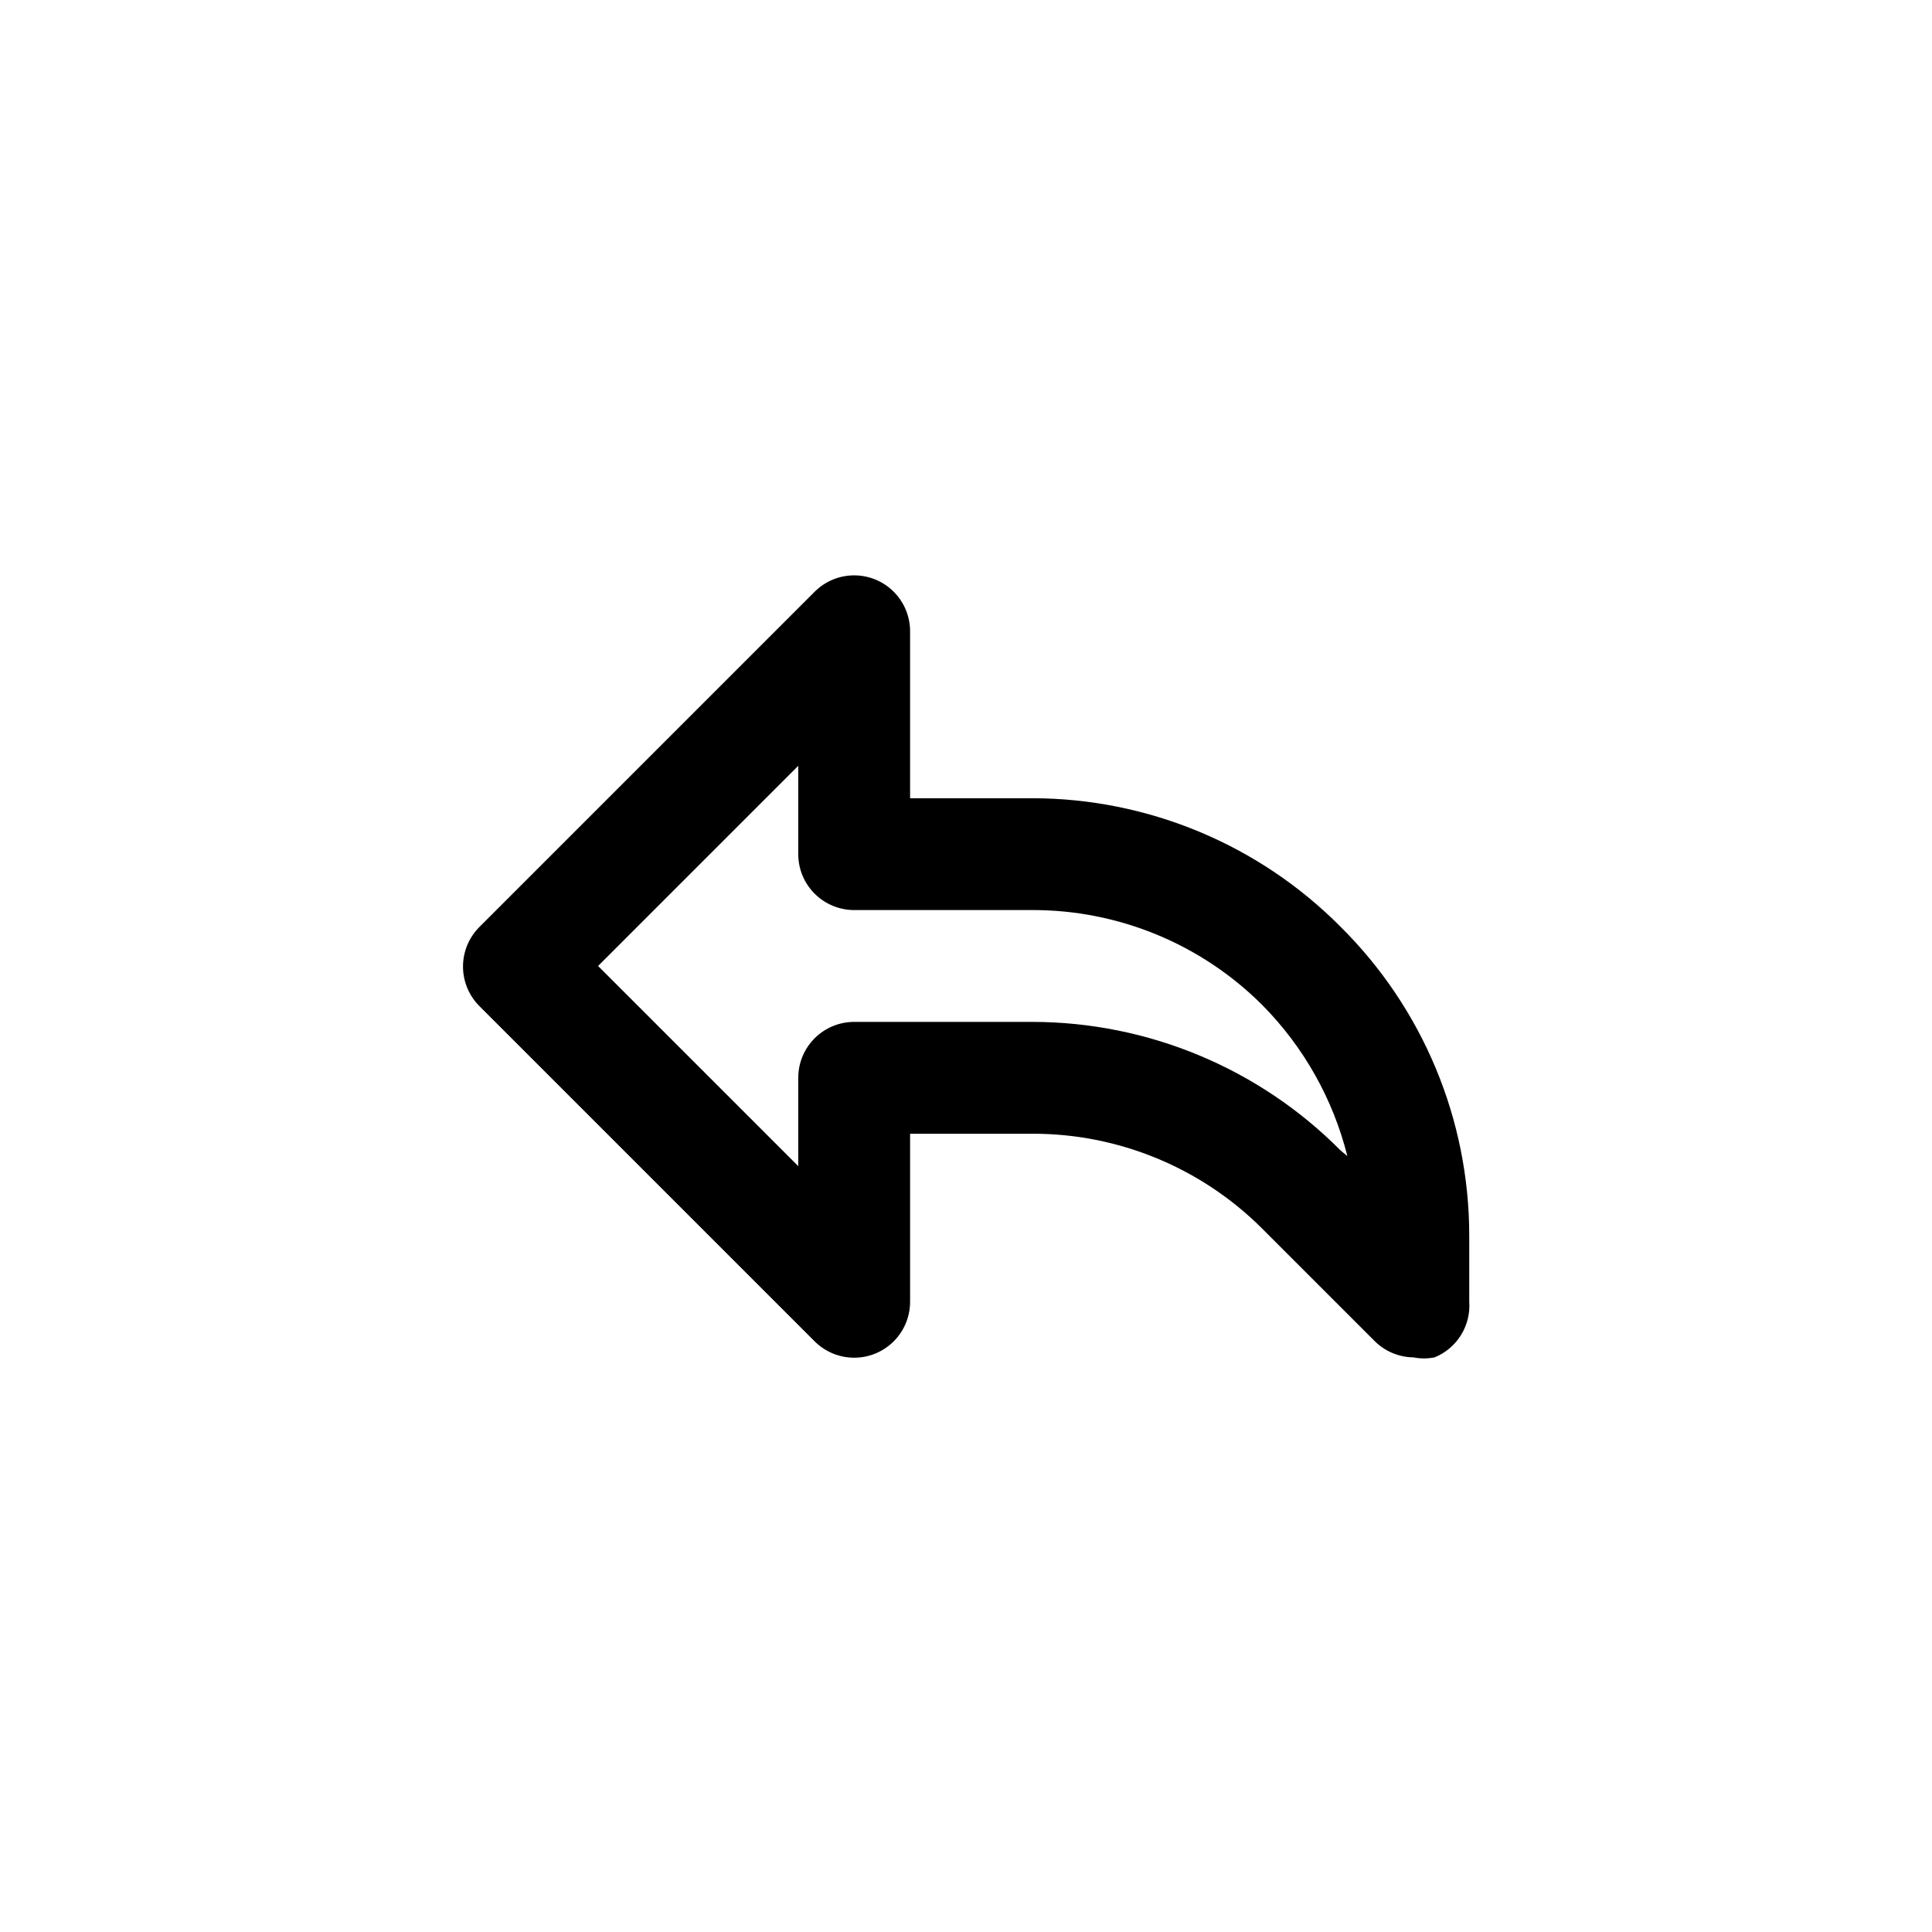 <?xml version="1.0" encoding="UTF-8"?>
<!-- Uploaded to: ICON Repo, www.svgrepo.com, Generator: ICON Repo Mixer Tools -->
<svg fill="#000000" width="800px" height="800px" version="1.1" viewBox="144 144 512 512" xmlns="http://www.w3.org/2000/svg">
 <path d="m499.28 389.62c-21.633-21.801-51.078-34.07-81.793-34.082h-32.305v-44.453c-0.055-3.887-1.637-7.598-4.402-10.332-2.766-2.734-6.496-4.269-10.387-4.277-3.887-0.008-7.625 1.516-10.402 4.238l-88.906 88.906c-2.805 2.785-4.383 6.57-4.383 10.523 0 3.949 1.578 7.738 4.383 10.52l88.906 88.906c2.805 2.746 6.578 4.269 10.504 4.234 3.922-0.031 7.672-1.621 10.426-4.414 2.754-2.793 4.285-6.566 4.262-10.488v-44.453h32.305c22.891-0.07 44.867 8.996 61.051 25.191l29.637 29.637-0.004-0.004c2.738 2.793 6.465 4.391 10.375 4.445 1.859 0.367 3.769 0.367 5.629 0 2.902-1.18 5.356-3.25 7.004-5.914 1.652-2.66 2.414-5.777 2.184-8.902v-17.484c-0.008-30.719-12.277-60.16-34.082-81.797zm0 59.273c-21.633-21.805-51.078-34.07-81.793-34.082h-47.121c-3.93 0-7.699 1.562-10.477 4.34-2.781 2.777-4.344 6.547-4.344 10.477v23.414l-53.047-53.047 53.047-53.051v23.414c0 3.93 1.562 7.699 4.344 10.477 2.777 2.781 6.547 4.34 10.477 4.34h47.121c22.891-0.066 44.867 9 61.051 25.191 10.961 11.074 18.738 24.895 22.523 40.008z"/>
</svg>